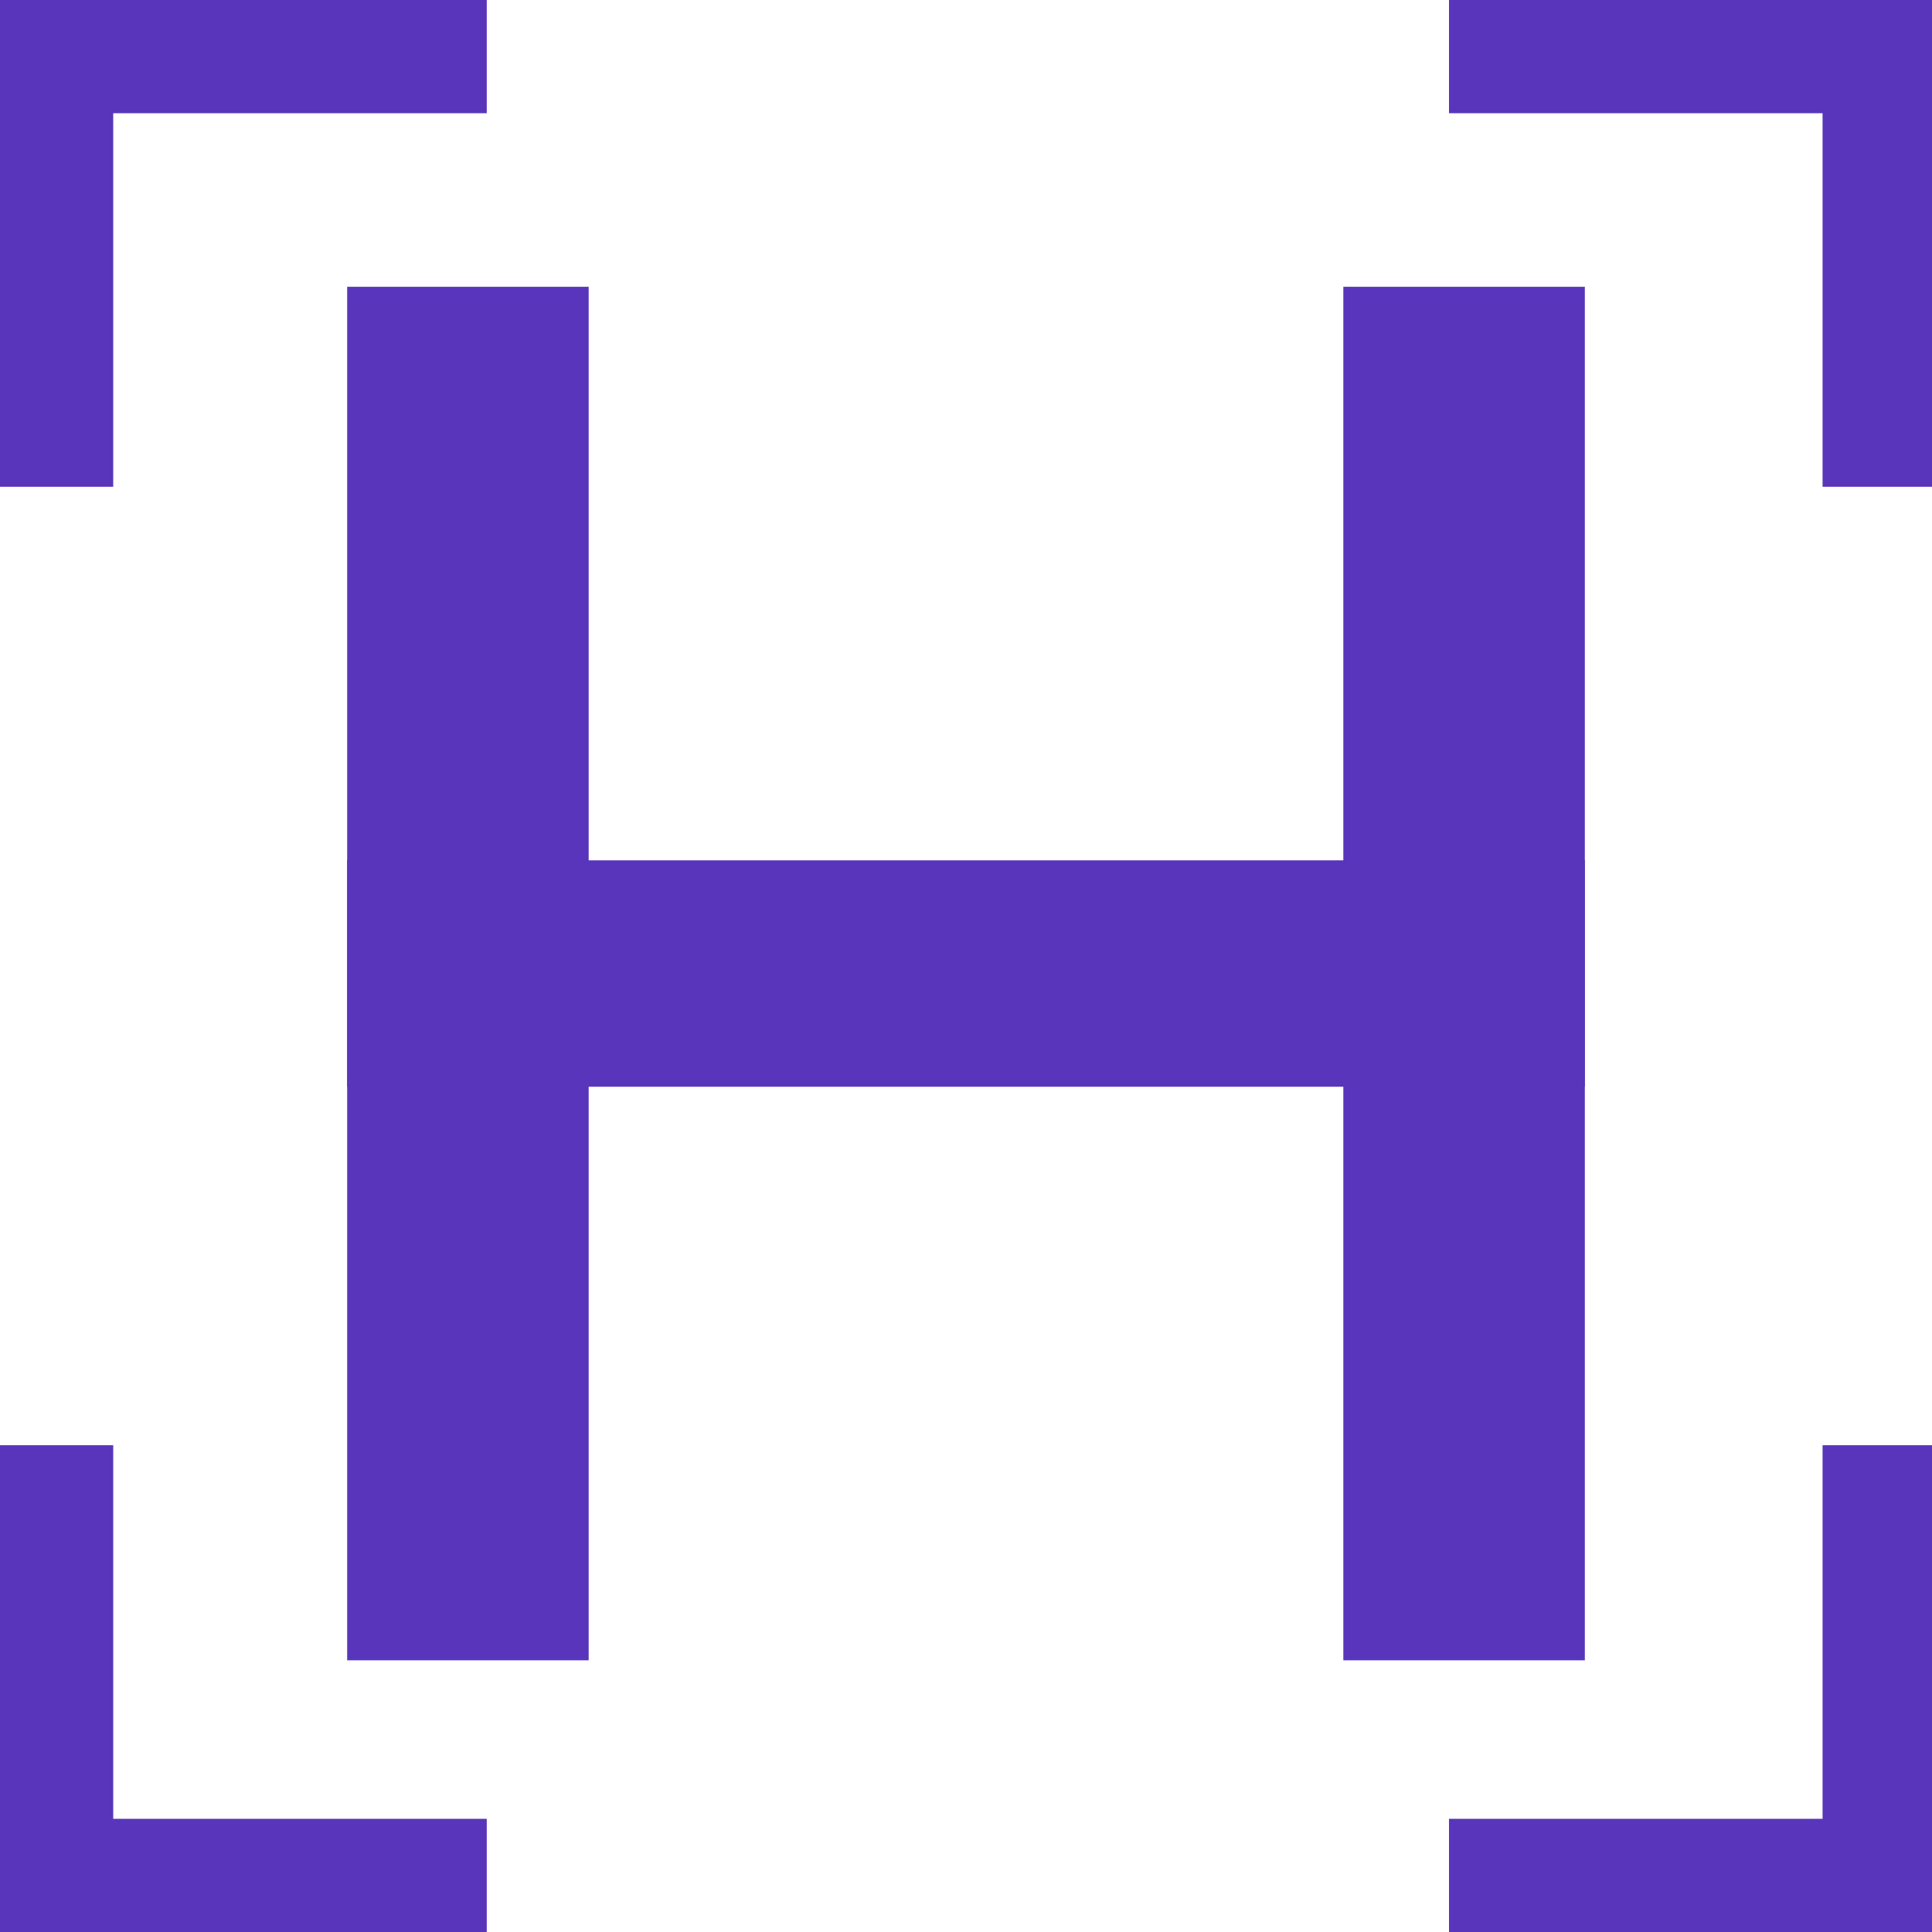 <svg width="75" height="75" viewBox="0 0 75 75" fill="none" xmlns="http://www.w3.org/2000/svg">
<g clip-path="url(#clip0_32_384)">
<path fill-rule="evenodd" clip-rule="evenodd" d="M0 0H18.896V4.395H4.395V18.896H0V0Z" fill="#5835BB"/>
<path fill-rule="evenodd" clip-rule="evenodd" d="M75.147 75H56.25V70.606H70.752V56.103H75.147V75Z" fill="#5835BB"/>
<path fill-rule="evenodd" clip-rule="evenodd" d="M75.147 0H56.25V4.395H70.752V18.896H75.147V0Z" fill="#5835BB"/>
<path fill-rule="evenodd" clip-rule="evenodd" d="M0 75H18.896V70.606H4.395V56.103H0V75Z" fill="#5835BB"/>
<rect x="13.477" y="33.398" width="48.047" height="8.789" fill="#5835BB"/>
<rect x="13.477" y="11.133" width="9.375" height="53.32" fill="#5835BB"/>
<rect x="52.148" y="11.133" width="9.375" height="53.32" fill="#5835BB"/>
</g>
<defs>
<clipPath id="clip0_32_384">
<rect width="75" height="75" fill="white"/>
</clipPath>
</defs>
</svg>
